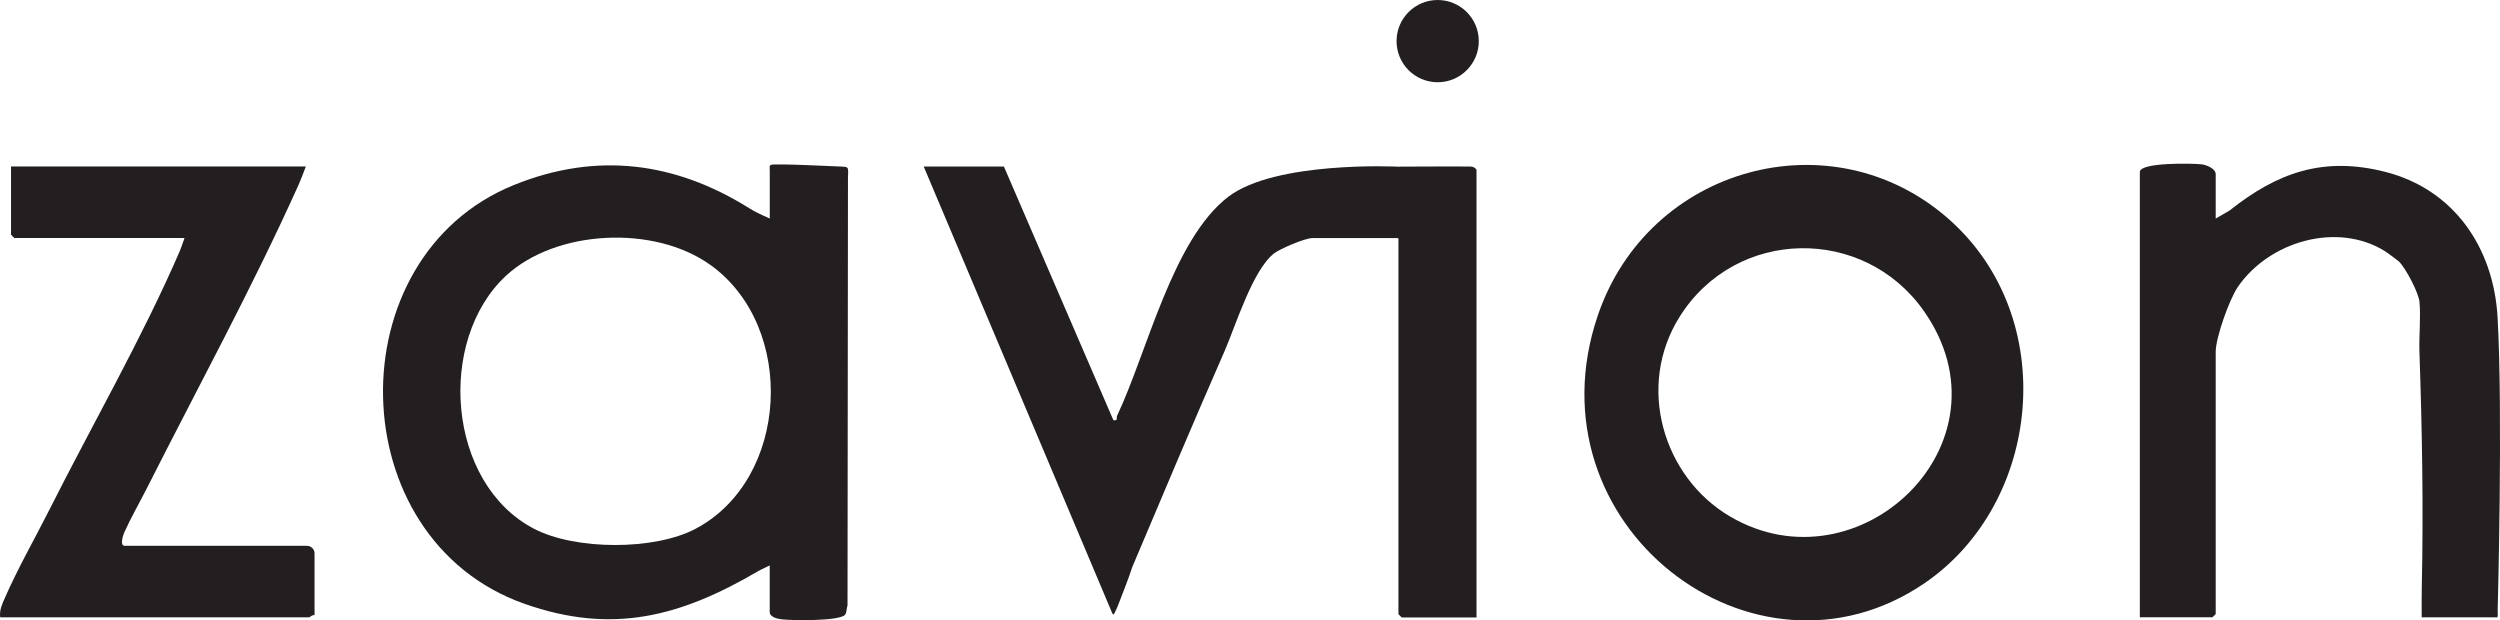<svg viewBox="0 0 462.64 114.82" xmlns="http://www.w3.org/2000/svg" data-name="Layer 1" id="Layer_1">
  <defs>
    <style>
      .cls-1 {
        fill: #231f20;
      }
    </style>
  </defs>
  <path d="M142.45,104.63c-1.47.7-1.58.77-2.14,1.06-14.23,8.33-26.84,11.84-43.27,6.04-34.11-12.04-34.99-64.13-1.92-77.5,15.28-6.18,29.8-4.27,43.48,4.27.97.6,1.62.95,3.85,1.94v-8.63c-.03-1.53-.33-1.37,2.23-1.38,1.65-.03,9.45.33,10.72.38,1.67.08,1.62-.07,1.52,2.18l-.08,79.02c-.17.47-.16,1.41-.45,1.75-1.04,1.21-9.81,1.08-11.7.85-.78-.09-2.25-.39-2.25-1.36v-8.63ZM131.46,49.03c-10.4-7.47-28.59-6.54-37.8,1.98-12.87,11.91-11,38.45,5.2,46.86,7.62,3.96,22.22,4.01,29.83,0,17.35-9.13,18.81-37.34,2.77-48.85Z" class="cls-1"></path>
  <path d="M273.23,114.26h-13.84l-.6-.6V44.65c0-.67.09-.57-.6-.6h-15.24c-1.51,0-6.11,2.03-7.12,2.8-4,3.02-7.18,13.47-9.23,18.16-5.82,13.28-11.42,26.56-17.06,39.91-.72,2.24-1.93,5.24-2.72,7.31-.78,1.66-.72,1.91-1.17.83l-34.71-82.24h14.84l20.26,46.94c.94.13.46-.36.71-.88,5.57-11.78,10.23-32.54,20.53-40.45,8.73-6.7,31.3-5.59,31.3-5.59,0,0,10.42-.06,13.66-.02.45.08.75.2,1,.6v82.84Z" class="cls-1"></path>
  <path d="M360.66,40.57c20.68,18.29,17.16,52.56-4.51,67.35-31.51,21.51-73.61-10.75-60.48-49.5,9.38-27.69,43.44-36.91,64.99-17.85ZM356.02,57.55c-11.09-15.8-34.72-15.49-45.14.98-8.19,12.93-3.08,29.76,9.23,37.02,23.9,14.09,53.04-13.59,35.91-38Z" class="cls-1"></path>
  <path d="M410.03,40.44c1.9-1.1,1.35-.77,2.55-1.47,8.93-7.11,17.44-10.04,28.77-7.18,12.78,3.23,20.1,14.06,20.84,26.9,1.01,17.73.02,54.17.02,54.17.02,1.56.14,1.41-.62,1.38h-13.44c-.02-2.13-.01-3.66.02-5.8.31-14.4.06-28.99-.44-43.33-.1-3,.28-6.31.01-9.24-.15-1.67-2.52-6.2-3.78-7.45-.21-.21-2.19-1.67-2.52-1.88-8.86-5.6-21.55-1.88-27.33,6.58-1.54,2.25-4.08,9.34-4.08,11.97v48.54l-.6.6h-13.44V31.82c0-1.81,9.82-1.6,11.44-1.41.91.11,2.6.81,2.6,1.81v8.22Z" class="cls-1"></path>
  <path d="M56.6,30.81c-.49,1.31-.98,2.57-1.31,3.31-8.58,19.08-18.6,37.41-28.08,56.17-1.33,2.63-3.03,5.61-4.2,8.21-.26.59-.89,2.51.1,2.51h33.7c.77,0,1.4.63,1.4,1.4v11.43c-.39-.13-.87.4-1,.4H.04c-.19-1.36.38-2.5.91-3.7,2.37-5.42,5.59-11.05,8.21-16.25,7.66-15.22,17.2-31.84,24.07-47.74.26-.63.36-.91.92-2.51H2.64l-.6-.6v-12.64h54.56Z" class="cls-1"></path>
  <circle r="7.61" cy="7.61" cx="266.05" class="cls-1"></circle>
</svg>